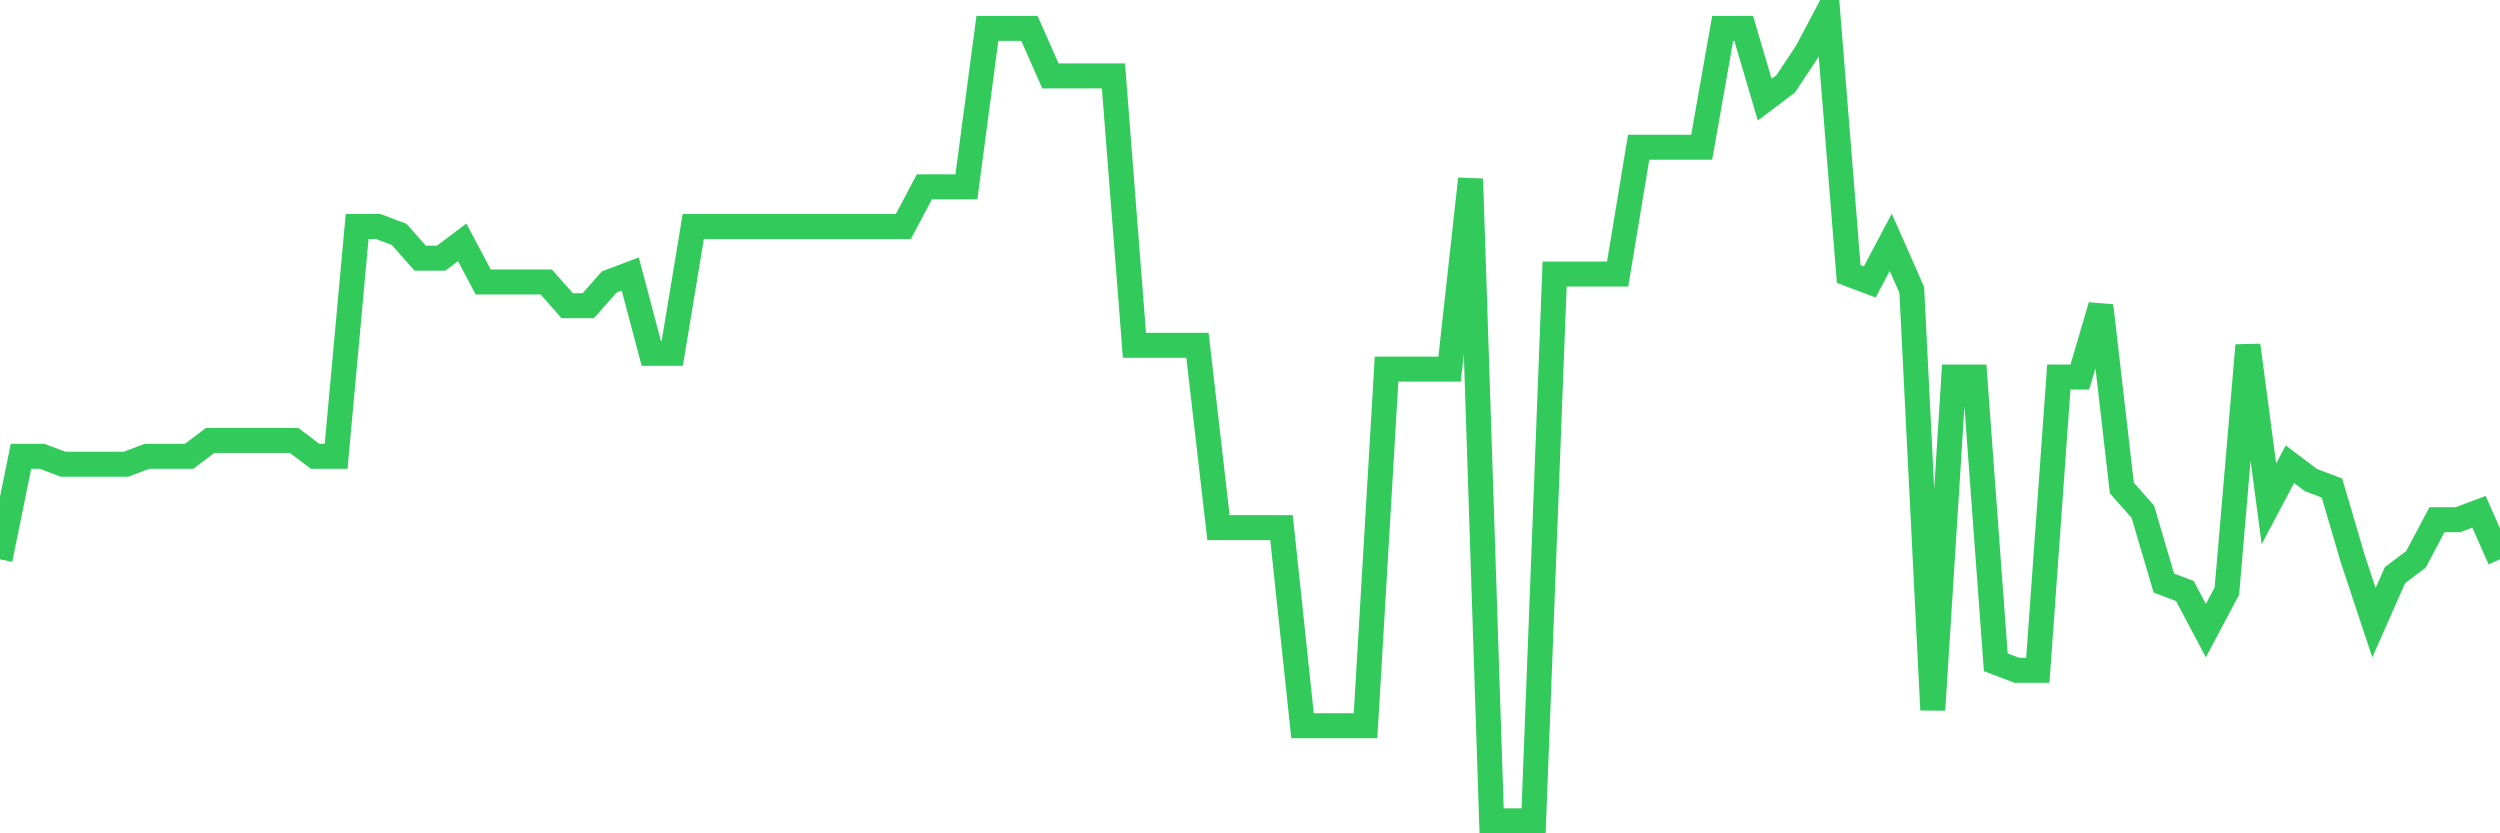 <svg
  xmlns="http://www.w3.org/2000/svg"
  xmlns:xlink="http://www.w3.org/1999/xlink"
  width="120"
  height="40"
  viewBox="0 0 120 40"
  preserveAspectRatio="none"
>
  <polyline
    points="0,26.847 1.008,21.902 2.017,21.902 3.025,22.282 4.034,22.282 5.042,22.282 6.05,22.282 7.059,21.902 8.067,21.902 9.076,21.902 10.084,21.141 11.092,21.141 12.101,21.141 13.109,21.141 14.118,21.141 15.126,21.902 16.134,21.902 17.143,10.871 18.151,10.871 19.16,11.251 20.168,12.392 21.176,12.392 22.185,11.631 23.193,13.533 24.202,13.533 25.21,13.533 26.218,13.533 27.227,14.675 28.235,14.675 29.244,13.533 30.252,13.153 31.261,16.957 32.269,16.957 33.277,10.871 34.286,10.871 35.294,10.871 36.303,10.871 37.311,10.871 38.319,10.871 39.328,10.871 40.336,10.871 41.345,10.871 42.353,10.871 43.361,10.871 44.37,8.969 45.378,8.969 46.387,8.969 47.395,1.361 48.403,1.361 49.412,1.361 50.42,3.643 51.429,3.643 52.437,3.643 53.445,3.643 54.454,16.576 55.462,16.576 56.471,16.576 57.479,16.576 58.487,25.325 59.496,25.325 60.504,25.325 61.513,25.325 62.521,34.835 63.529,34.835 64.538,34.835 65.546,34.835 66.555,17.718 67.563,17.718 68.571,17.718 69.58,17.718 70.588,8.588 71.597,39.4 72.605,39.4 73.613,39.4 74.622,13.153 75.63,13.153 76.639,13.153 77.647,13.153 78.655,7.067 79.664,7.067 80.672,7.067 81.681,7.067 82.689,1.361 83.697,1.361 84.706,4.784 85.714,4.024 86.723,2.502 87.731,0.6 88.739,13.153 89.748,13.533 90.756,11.631 91.765,13.914 92.773,34.075 93.782,18.098 94.79,18.098 95.798,31.792 96.807,32.173 97.815,32.173 98.824,18.098 99.832,18.098 100.84,14.675 101.849,23.424 102.857,24.565 103.866,27.988 104.874,28.369 105.882,30.271 106.891,28.369 107.899,16.576 108.908,24.184 109.916,22.282 110.924,23.043 111.933,23.424 112.941,26.847 113.95,29.89 114.958,27.608 115.966,26.847 116.975,24.945 117.983,24.945 118.992,24.565 120,26.847"
    fill="none"
    stroke="#32ca5b"
    stroke-width="1.2"
  >
  </polyline>
</svg>